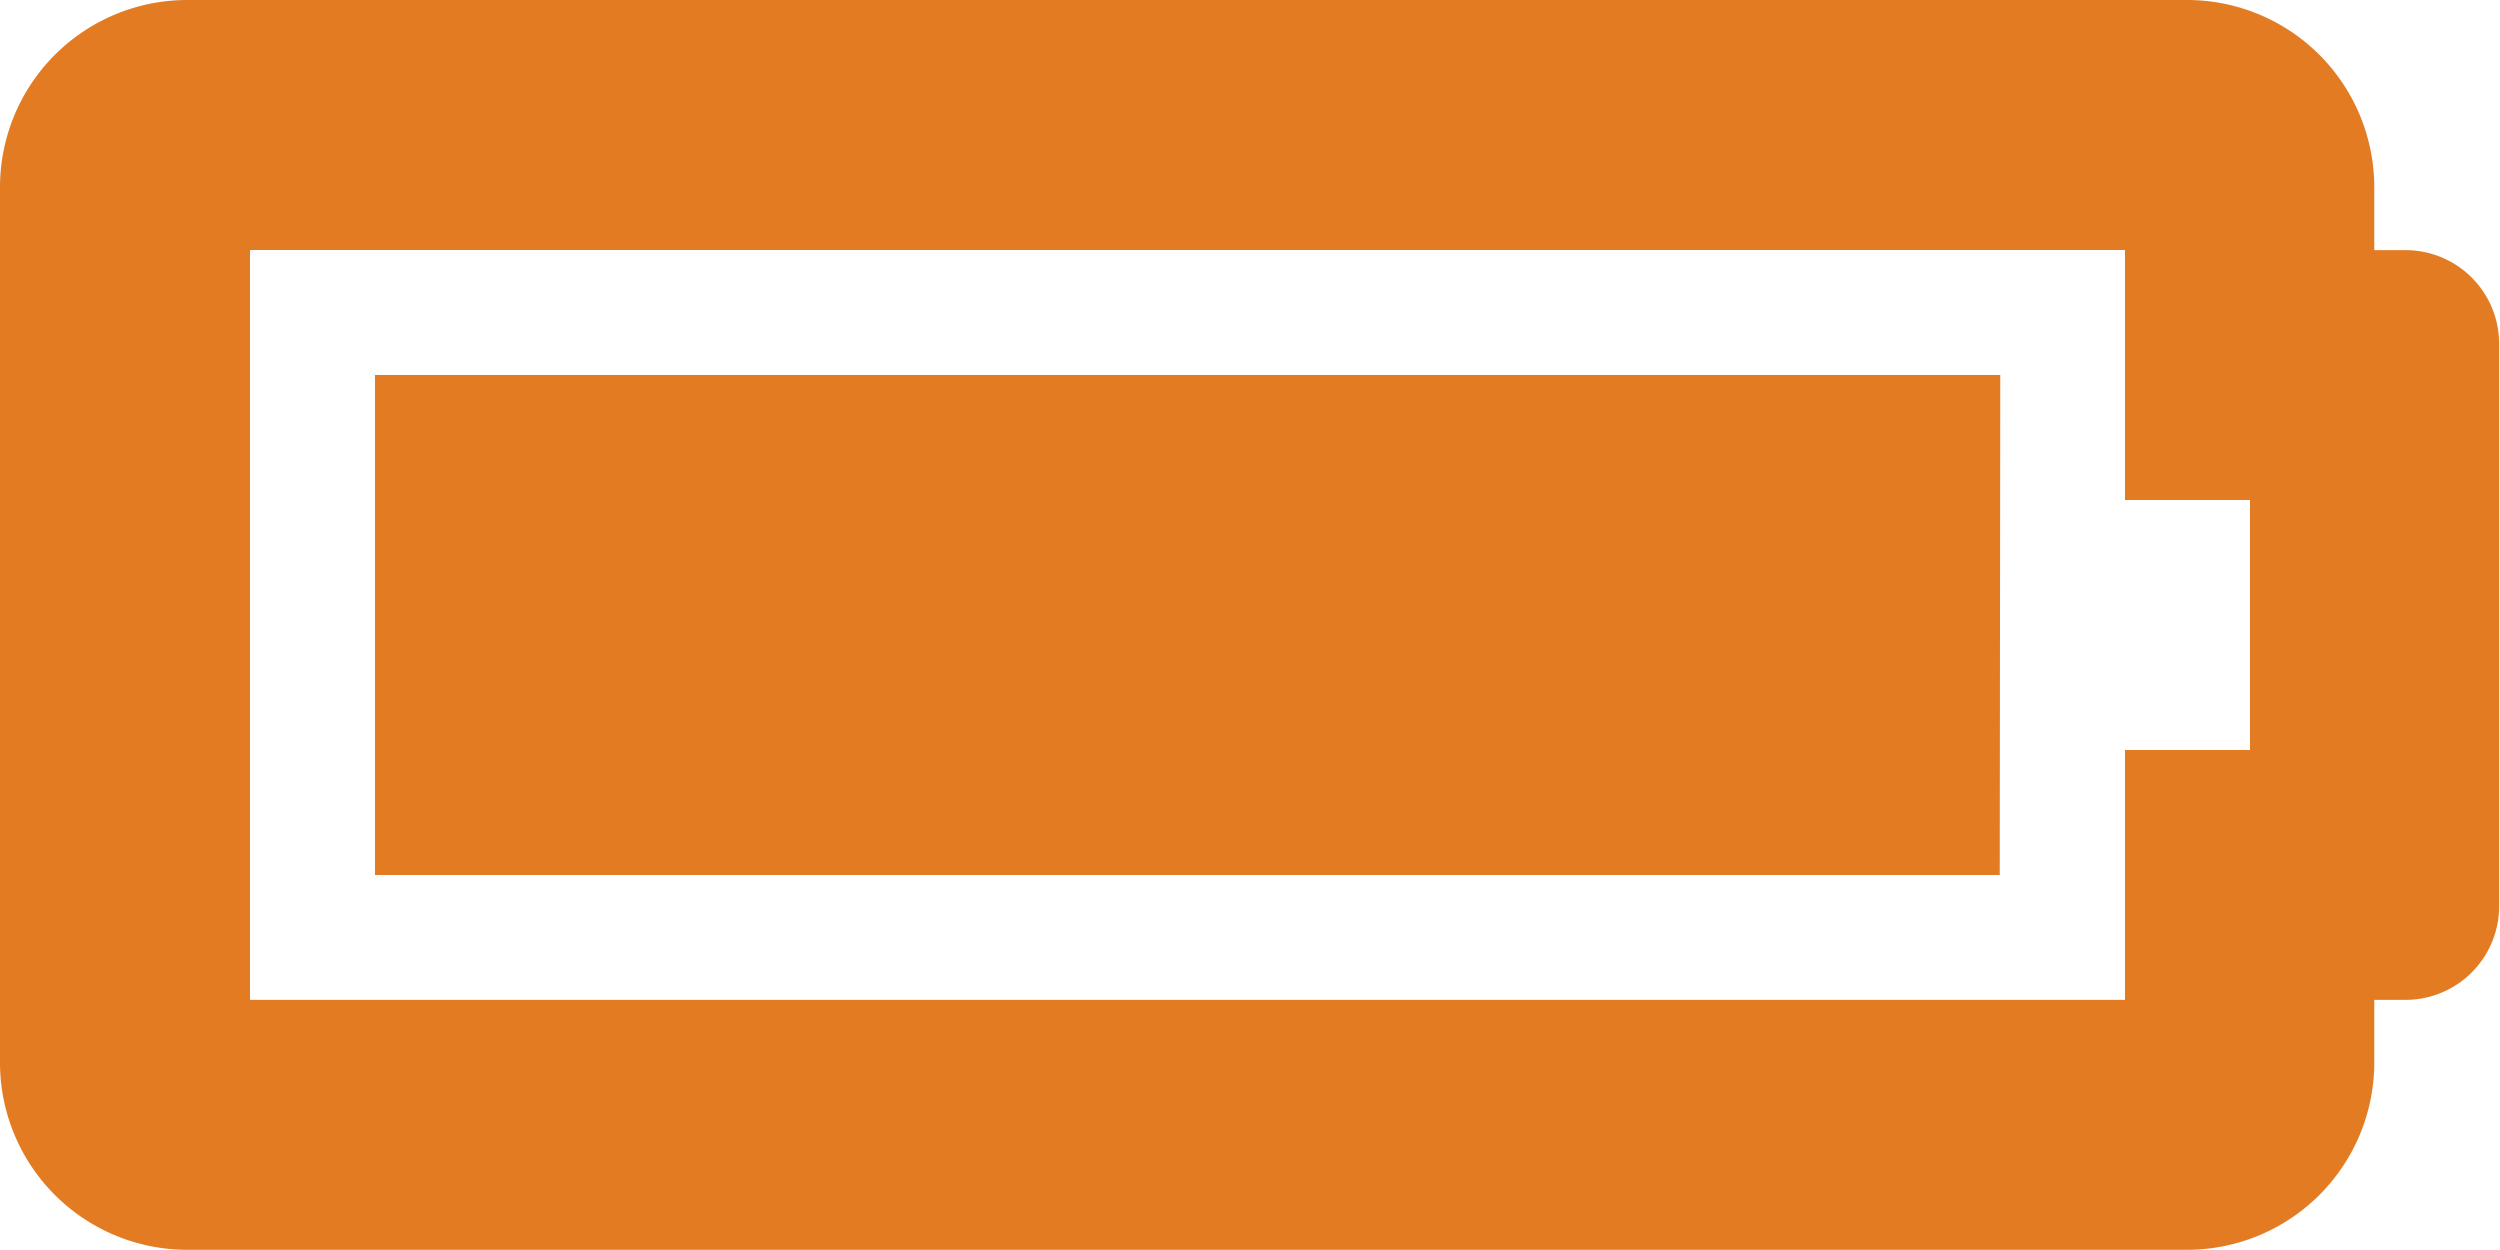 <svg xmlns="http://www.w3.org/2000/svg" width="37.38" height="18.69" viewBox="0 0 37.38 18.69">
  <path id="Icon_awesome-battery-full" data-name="Icon awesome-battery-full" d="M31.773,10.488v3.738h1.869v3.738H31.773V21.7H3.738V10.488H31.773m.935-3.738H2.8A2.8,2.8,0,0,0,0,9.554V22.637a2.8,2.8,0,0,0,2.8,2.8h29.9a2.8,2.8,0,0,0,2.8-2.8V21.7h.467a1.4,1.4,0,0,0,1.4-1.4V11.89a1.4,1.4,0,0,0-1.4-1.4h-.467V9.554A2.8,2.8,0,0,0,32.708,6.75Zm-2.8,5.607H5.607v7.476H29.9Z" transform="translate(0 -6.75)" fill="#e37b23"/>
</svg>
